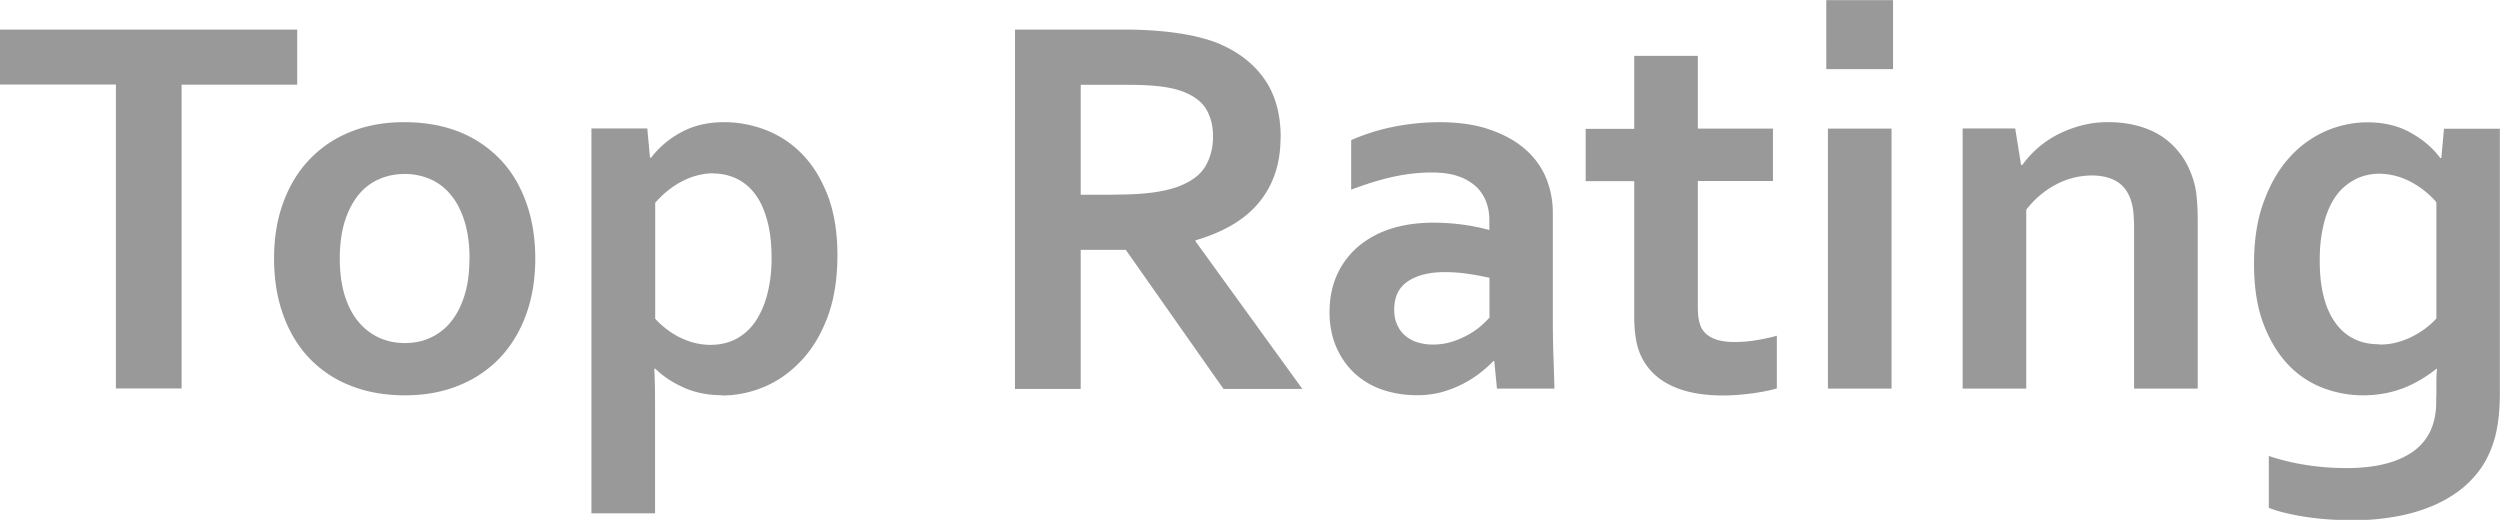<svg data-name="Vrstva 2" xmlns="http://www.w3.org/2000/svg" viewBox="0 0 167.39 34.81"><path d="M12.16 26.01h-4.4V5.66H0V1.98h19.9v3.69h-7.74v20.35Zm23.68-8.7c0 1.37-.2 2.61-.61 3.74-.41 1.13-.99 2.09-1.75 2.9-.77.81-1.71 1.44-2.76 1.86-1.08.44-2.28.66-3.61.66s-2.59-.22-3.67-.66a7.614 7.614 0 0 1-2.76-1.86c-.75-.8-1.33-1.77-1.73-2.9-.4-1.12-.6-2.37-.6-3.74s.2-2.61.61-3.73c.41-1.13.99-2.09 1.75-2.89.77-.81 1.71-1.45 2.76-1.86 1.08-.44 2.28-.65 3.61-.65s2.59.22 3.67.65a7.83 7.83 0 0 1 2.76 1.86c.76.8 1.33 1.77 1.73 2.89.4 1.12.6 2.37.6 3.73m-4.4 0c0-.92-.11-1.73-.32-2.44-.22-.71-.51-1.3-.9-1.78-.37-.47-.84-.84-1.38-1.08-.55-.24-1.15-.37-1.76-.36-.62 0-1.2.12-1.73.36-.54.24-1.01.61-1.38 1.08-.38.48-.68 1.07-.9 1.78-.21.7-.32 1.52-.32 2.44s.11 1.74.32 2.44c.22.71.52 1.3.91 1.77.39.48.85.83 1.38 1.08.53.25 1.12.37 1.75.37s1.22-.12 1.74-.37c.53-.25 1-.62 1.36-1.08.38-.47.68-1.06.9-1.77.22-.71.32-1.52.32-2.44m16.89 9.15c-.93 0-1.78-.17-2.54-.51-.76-.34-1.39-.76-1.9-1.26h-.07c.04.81.05 1.63.05 2.44v7.24H39.6V8.6h3.74l.18 1.96h.07a6.31 6.31 0 0 1 2.03-1.71c.83-.45 1.78-.67 2.88-.67.95 0 1.88.18 2.79.53a6.8 6.8 0 0 1 2.44 1.63c.71.73 1.27 1.66 1.7 2.77.42 1.11.64 2.44.64 3.97 0 1.62-.23 3.02-.68 4.2-.45 1.18-1.05 2.16-1.8 2.93-.74.77-1.56 1.34-2.47 1.71-.89.37-1.83.56-2.79.56m-.56-14.88c-.74.01-1.47.2-2.12.55-.67.35-1.26.83-1.78 1.43v7.76c.18.2.4.41.65.61a5.285 5.285 0 0 0 1.87.98c.38.1.77.16 1.18.16.66 0 1.24-.14 1.76-.42.51-.28.94-.68 1.28-1.19.34-.52.6-1.13.78-1.84.19-.78.28-1.58.27-2.38 0-.93-.09-1.75-.28-2.46-.19-.71-.45-1.3-.79-1.76-.32-.45-.74-.81-1.23-1.06-.5-.24-1.05-.37-1.6-.36m37.98-2.39c0 1.68-.46 3.1-1.39 4.26-.93 1.17-2.36 2.03-4.3 2.6v.07l7.15 9.88h-5.28l-6.54-9.31h-3.02v9.31h-4.4V1.98h7.31c1.21 0 2.34.07 3.38.21 1.04.14 1.93.35 2.68.62 1.41.54 2.5 1.34 3.27 2.4.77 1.06 1.15 2.39 1.15 4m-11.21 3.82c1 0 1.86-.04 2.56-.13s1.29-.23 1.77-.4c.89-.34 1.5-.79 1.84-1.37.34-.58.51-1.25.51-2.01 0-.65-.14-1.22-.4-1.71-.27-.5-.73-.89-1.38-1.18-.42-.19-.94-.33-1.58-.42-.64-.09-1.42-.13-2.36-.13h-3.14v7.36h2.17Zm25.53 11.14H100c-.24.25-.53.51-.86.77a7.443 7.443 0 0 1-2.59 1.31c-.56.15-1.13.22-1.71.21-.79 0-1.57-.12-2.32-.38-.69-.24-1.32-.62-1.85-1.11-.52-.5-.93-1.1-1.21-1.76-.29-.69-.44-1.46-.44-2.31 0-.93.17-1.77.51-2.52.33-.73.82-1.37 1.43-1.89a6.4 6.4 0 0 1 2.19-1.18c.85-.27 1.79-.4 2.82-.4 1.27 0 2.53.16 3.75.49v-.7c0-.41-.07-.8-.21-1.18-.14-.38-.37-.73-.66-1.01a3.38 3.38 0 0 0-1.19-.7c-.49-.18-1.09-.26-1.8-.26-.86 0-1.72.1-2.59.29-.86.19-1.8.48-2.8.86V9.38c.87-.38 1.8-.68 2.78-.88.98-.2 2.01-.31 3.09-.32 1.27 0 2.38.15 3.33.47s1.75.74 2.39 1.29c.62.52 1.12 1.18 1.44 1.93.32.77.48 1.59.47 2.42v6.56c0 1.15.01 2.14.04 2.96.03.83.05 1.56.07 2.21h-3.85l-.18-1.85Zm-.34-5.57c-.41-.09-.87-.18-1.4-.26-.53-.08-1.06-.12-1.6-.12-1.04 0-1.86.21-2.47.62-.61.41-.91 1.04-.91 1.9 0 .39.07.74.21 1.03.14.3.32.54.56.73.23.19.5.34.82.43.31.09.64.14.99.14.41 0 .82-.05 1.22-.17.71-.21 1.36-.55 1.93-1.01.25-.22.47-.42.65-.63V18.6Zm19.23 7.41c-.48.14-1.05.25-1.72.34-.66.08-1.29.13-1.86.13-1.46 0-2.65-.24-3.58-.71-.93-.47-1.58-1.15-1.97-2.04-.28-.63-.41-1.5-.41-2.58v-9.02h-3.25v-3.5h3.25V3.74h4.26v4.87h5.03v3.51h-5.03v8.46c0 .67.1 1.17.31 1.49.36.55 1.07.83 2.14.83.49 0 .98-.04 1.46-.12.49-.08.94-.18 1.38-.3V26Zm3.32-26h4.47v4.62h-4.47V0Zm.11 8.6h4.26v17.41h-4.26V8.6Zm12.95 2.43h.07c.59-.82 1.37-1.5 2.26-1.98.52-.27 1.06-.49 1.63-.64.62-.17 1.25-.25 1.89-.24.64 0 1.25.07 1.84.22.57.14 1.12.36 1.62.67.49.31.92.7 1.3 1.19.38.48.67 1.06.89 1.73.12.37.2.77.24 1.21s.07.94.07 1.52v11.3h-4.26V15.38c0-.47-.02-.87-.05-1.2-.03-.3-.1-.6-.2-.88-.21-.55-.54-.95-.98-1.19-.44-.24-.96-.36-1.59-.36-.83 0-1.64.2-2.38.59-.76.39-1.43.95-2.02 1.7v11.98h-4.26V8.6h3.52l.39 2.43Zm27.79 15.43v-.89c0-.35.02-.65.04-.89h-.03c-.29.23-.59.44-.91.64-.34.21-.72.41-1.12.58-.43.18-.89.32-1.35.41-1.41.28-2.87.17-4.21-.34-.89-.34-1.69-.87-2.34-1.56-.68-.71-1.23-1.62-1.66-2.74-.42-1.11-.63-2.45-.63-4.02s.21-2.94.64-4.12c.43-1.18.99-2.17 1.7-2.96.67-.76 1.5-1.37 2.43-1.79.89-.39 1.85-.6 2.83-.6 1.07 0 2.02.22 2.84.67.83.45 1.51 1.02 2.03 1.72h.07l.18-1.96h3.74v17.73c0 1.02-.09 1.89-.25 2.62-.15.68-.4 1.33-.74 1.94-.38.66-.88 1.24-1.46 1.73-.61.5-1.3.91-2.03 1.22-.76.32-1.59.57-2.51.73-.95.17-1.92.25-2.89.24-.58 0-1.14-.02-1.69-.06-.52-.04-1.04-.1-1.55-.18-.45-.07-.89-.16-1.33-.27-.35-.08-.69-.19-1.02-.32v-3.47c.79.26 1.62.47 2.49.6.87.14 1.78.21 2.74.21 1.9 0 3.38-.37 4.42-1.1 1.04-.74 1.56-1.85 1.56-3.35v-.41Zm-3.81-3.4c.43 0 .84-.05 1.22-.16.37-.1.72-.24 1.06-.42.32-.17.61-.35.87-.56.26-.2.48-.4.66-.61v-7.78a5.823 5.823 0 0 0-1.69-1.35c-.66-.36-1.39-.55-2.14-.56-.26 0-.54.03-.84.1-.31.07-.61.19-.89.35-.32.18-.61.41-.86.67-.29.32-.53.68-.71 1.07-.23.49-.39 1.01-.49 1.55-.13.6-.19 1.29-.19 2.09 0 .87.08 1.66.25 2.34.17.69.42 1.27.76 1.76s.75.86 1.25 1.11c.5.26 1.07.38 1.73.38" style="fill:#999;stroke-width:0" data-name="Vrstva 1"/></svg>